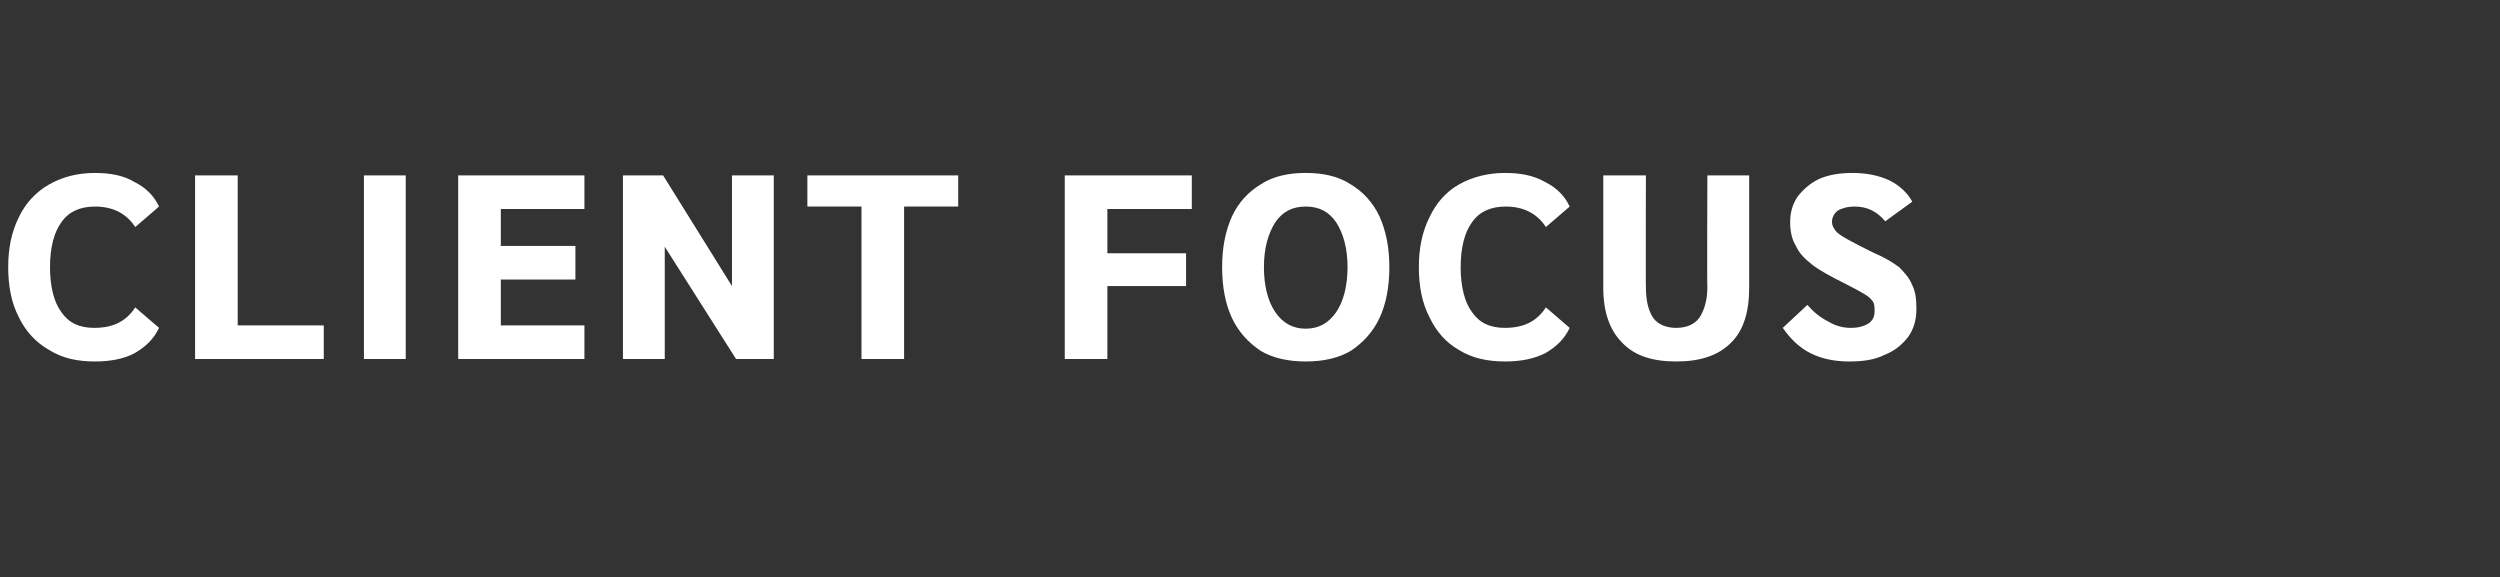 <?xml version="1.0" standalone="no"?><!DOCTYPE svg PUBLIC "-//W3C//DTD SVG 1.1//EN" "http://www.w3.org/Graphics/SVG/1.1/DTD/svg11.dtd"><svg xmlns="http://www.w3.org/2000/svg" version="1.1" width="305px" height="70.4px" viewBox="0 -1 305 70.4" style="top:-1px"><rect x="0" y="-1" width="305" height="70.4" fill="#333333" stroke="none"/><desc>Client focus</desc><defs/><g id="Polygon11538"><path d="m11.6 43.1c-2.2 0-4-.4-5.6-1.4c-1.6-.9-2.9-2.3-3.7-4C1.4 36 1 33.9 1 31.6c0-2.3.4-4.3 1.3-6.1c.8-1.7 2.1-3.1 3.7-4c1.6-.9 3.4-1.4 5.6-1.4c1.8 0 3.5.3 4.8 1.1c1.4.7 2.4 1.7 3 3l-2.9 2.5c-1.1-1.7-2.8-2.5-4.9-2.5c-1.8 0-3.2.6-4.1 1.9c-.9 1.2-1.4 3.1-1.4 5.5c0 2.4.5 4.3 1.4 5.5c.9 1.3 2.2 1.9 4 1.9c2.3 0 3.9-.8 5-2.5l2.9 2.5c-.6 1.3-1.6 2.3-3 3.1c-1.3.7-3 1-4.8 1zm12.2-22.7h5.2v18.3h10.5v4.1H23.8V20.4zm20.6 0h5.1v22.4h-5.1V20.4zm11.5 0h15.4v4.1H61.1v4.5h9.1v4.1h-9.1v5.6h10.2v4.1H55.9V20.4zm38.5 0v22.4h-4.6l-8.7-13.7v13.7H76V20.4h4.9l8.4 13.5V20.4h5.1zm10.7 3.8h-6.6v-3.8h18.4v3.8h-6.6v18.6h-5.2V24.2zm24.8-3.8h15.5v4.1h-10.3v5.4h9.6v4h-9.6v8.9h-5.2V20.4zm29.4 22.7c-2.1 0-4-.4-5.5-1.3c-1.5-1-2.7-2.3-3.5-4c-.8-1.7-1.2-3.8-1.2-6.2c0-2.4.4-4.4 1.2-6.2c.8-1.7 2-3 3.5-3.9c1.5-1 3.4-1.4 5.5-1.4c2.1 0 4 .4 5.5 1.4c1.5.9 2.7 2.2 3.5 3.9c.8 1.8 1.2 3.8 1.2 6.2c0 2.4-.4 4.5-1.2 6.2c-.8 1.7-2 3-3.5 4c-1.5.9-3.4 1.3-5.5 1.3zm0-4c1.6 0 2.8-.7 3.7-2c.9-1.3 1.4-3.2 1.4-5.5c0-2.3-.5-4.1-1.4-5.5c-.9-1.3-2.1-1.9-3.7-1.9c-1.6 0-2.8.6-3.7 1.9c-.9 1.4-1.4 3.2-1.4 5.5c0 2.3.5 4.2 1.4 5.5c.9 1.3 2.1 2 3.7 2zm24.3 4c-2.1 0-4-.4-5.6-1.4c-1.6-.9-2.8-2.3-3.6-4c-.9-1.7-1.3-3.8-1.3-6.1c0-2.3.4-4.3 1.3-6.1c.8-1.7 2-3.1 3.6-4c1.6-.9 3.5-1.4 5.6-1.4c1.9 0 3.5.3 4.9 1.1c1.4.7 2.4 1.7 3 3l-2.9 2.5c-1.1-1.7-2.8-2.5-4.9-2.5c-1.8 0-3.2.6-4.1 1.9c-.9 1.2-1.4 3.1-1.4 5.5c0 2.4.5 4.3 1.4 5.5c.9 1.3 2.2 1.9 4 1.9c2.3 0 3.9-.8 5-2.5l2.9 2.5c-.6 1.3-1.6 2.3-3 3.1c-1.4.7-3 1-4.9 1zm20.9 0c-2.9 0-5.1-.7-6.6-2.3c-1.5-1.5-2.3-3.7-2.3-6.7V20.4h5.2s-.03 13.64 0 13.6c0 1.7.3 2.9.9 3.8c.6.8 1.6 1.2 2.8 1.2c1.2 0 2.2-.4 2.8-1.2c.6-.9 1-2.1 1-3.8c-.05.04 0-13.6 0-13.6h5.1v13.7c0 3-.7 5.2-2.2 6.7c-1.6 1.6-3.8 2.3-6.7 2.3zm21.1 0c-1.7 0-3.3-.3-4.7-1c-1.4-.7-2.5-1.8-3.4-3.1l3-2.8c.7.8 1.5 1.5 2.5 2c1 .6 1.9.8 2.8.8c.9 0 1.6-.2 2.1-.5c.6-.4.8-.9.8-1.5c0-.5 0-.9-.2-1.2c-.2-.3-.5-.6-1-.9c-.5-.3-1.4-.8-2.6-1.4c-1.6-.8-2.9-1.5-3.8-2.2c-.9-.7-1.6-1.4-2-2.3c-.5-.8-.7-1.8-.7-2.9c0-1.2.3-2.2.9-3.1c.7-.9 1.6-1.7 2.7-2.2c1.2-.5 2.5-.7 4-.7c1.7 0 3.2.3 4.5.9c1.2.6 2.2 1.5 2.8 2.6L230 26c-1-1.2-2.2-1.8-3.7-1.8c-.9 0-1.6.2-2.1.5c-.4.3-.7.8-.7 1.4c0 .4.2.7.4 1c.3.4.8.7 1.5 1.1c.7.4 1.7.9 3.1 1.6c1.4.6 2.4 1.2 3.2 1.8c.7.7 1.3 1.4 1.6 2.2c.4.8.5 1.7.5 2.9c0 1.3-.3 2.4-1 3.4c-.7.9-1.6 1.7-2.9 2.2c-1.2.6-2.6.8-4.3.8z" stroke="none" fill="#fff"/></g></svg>